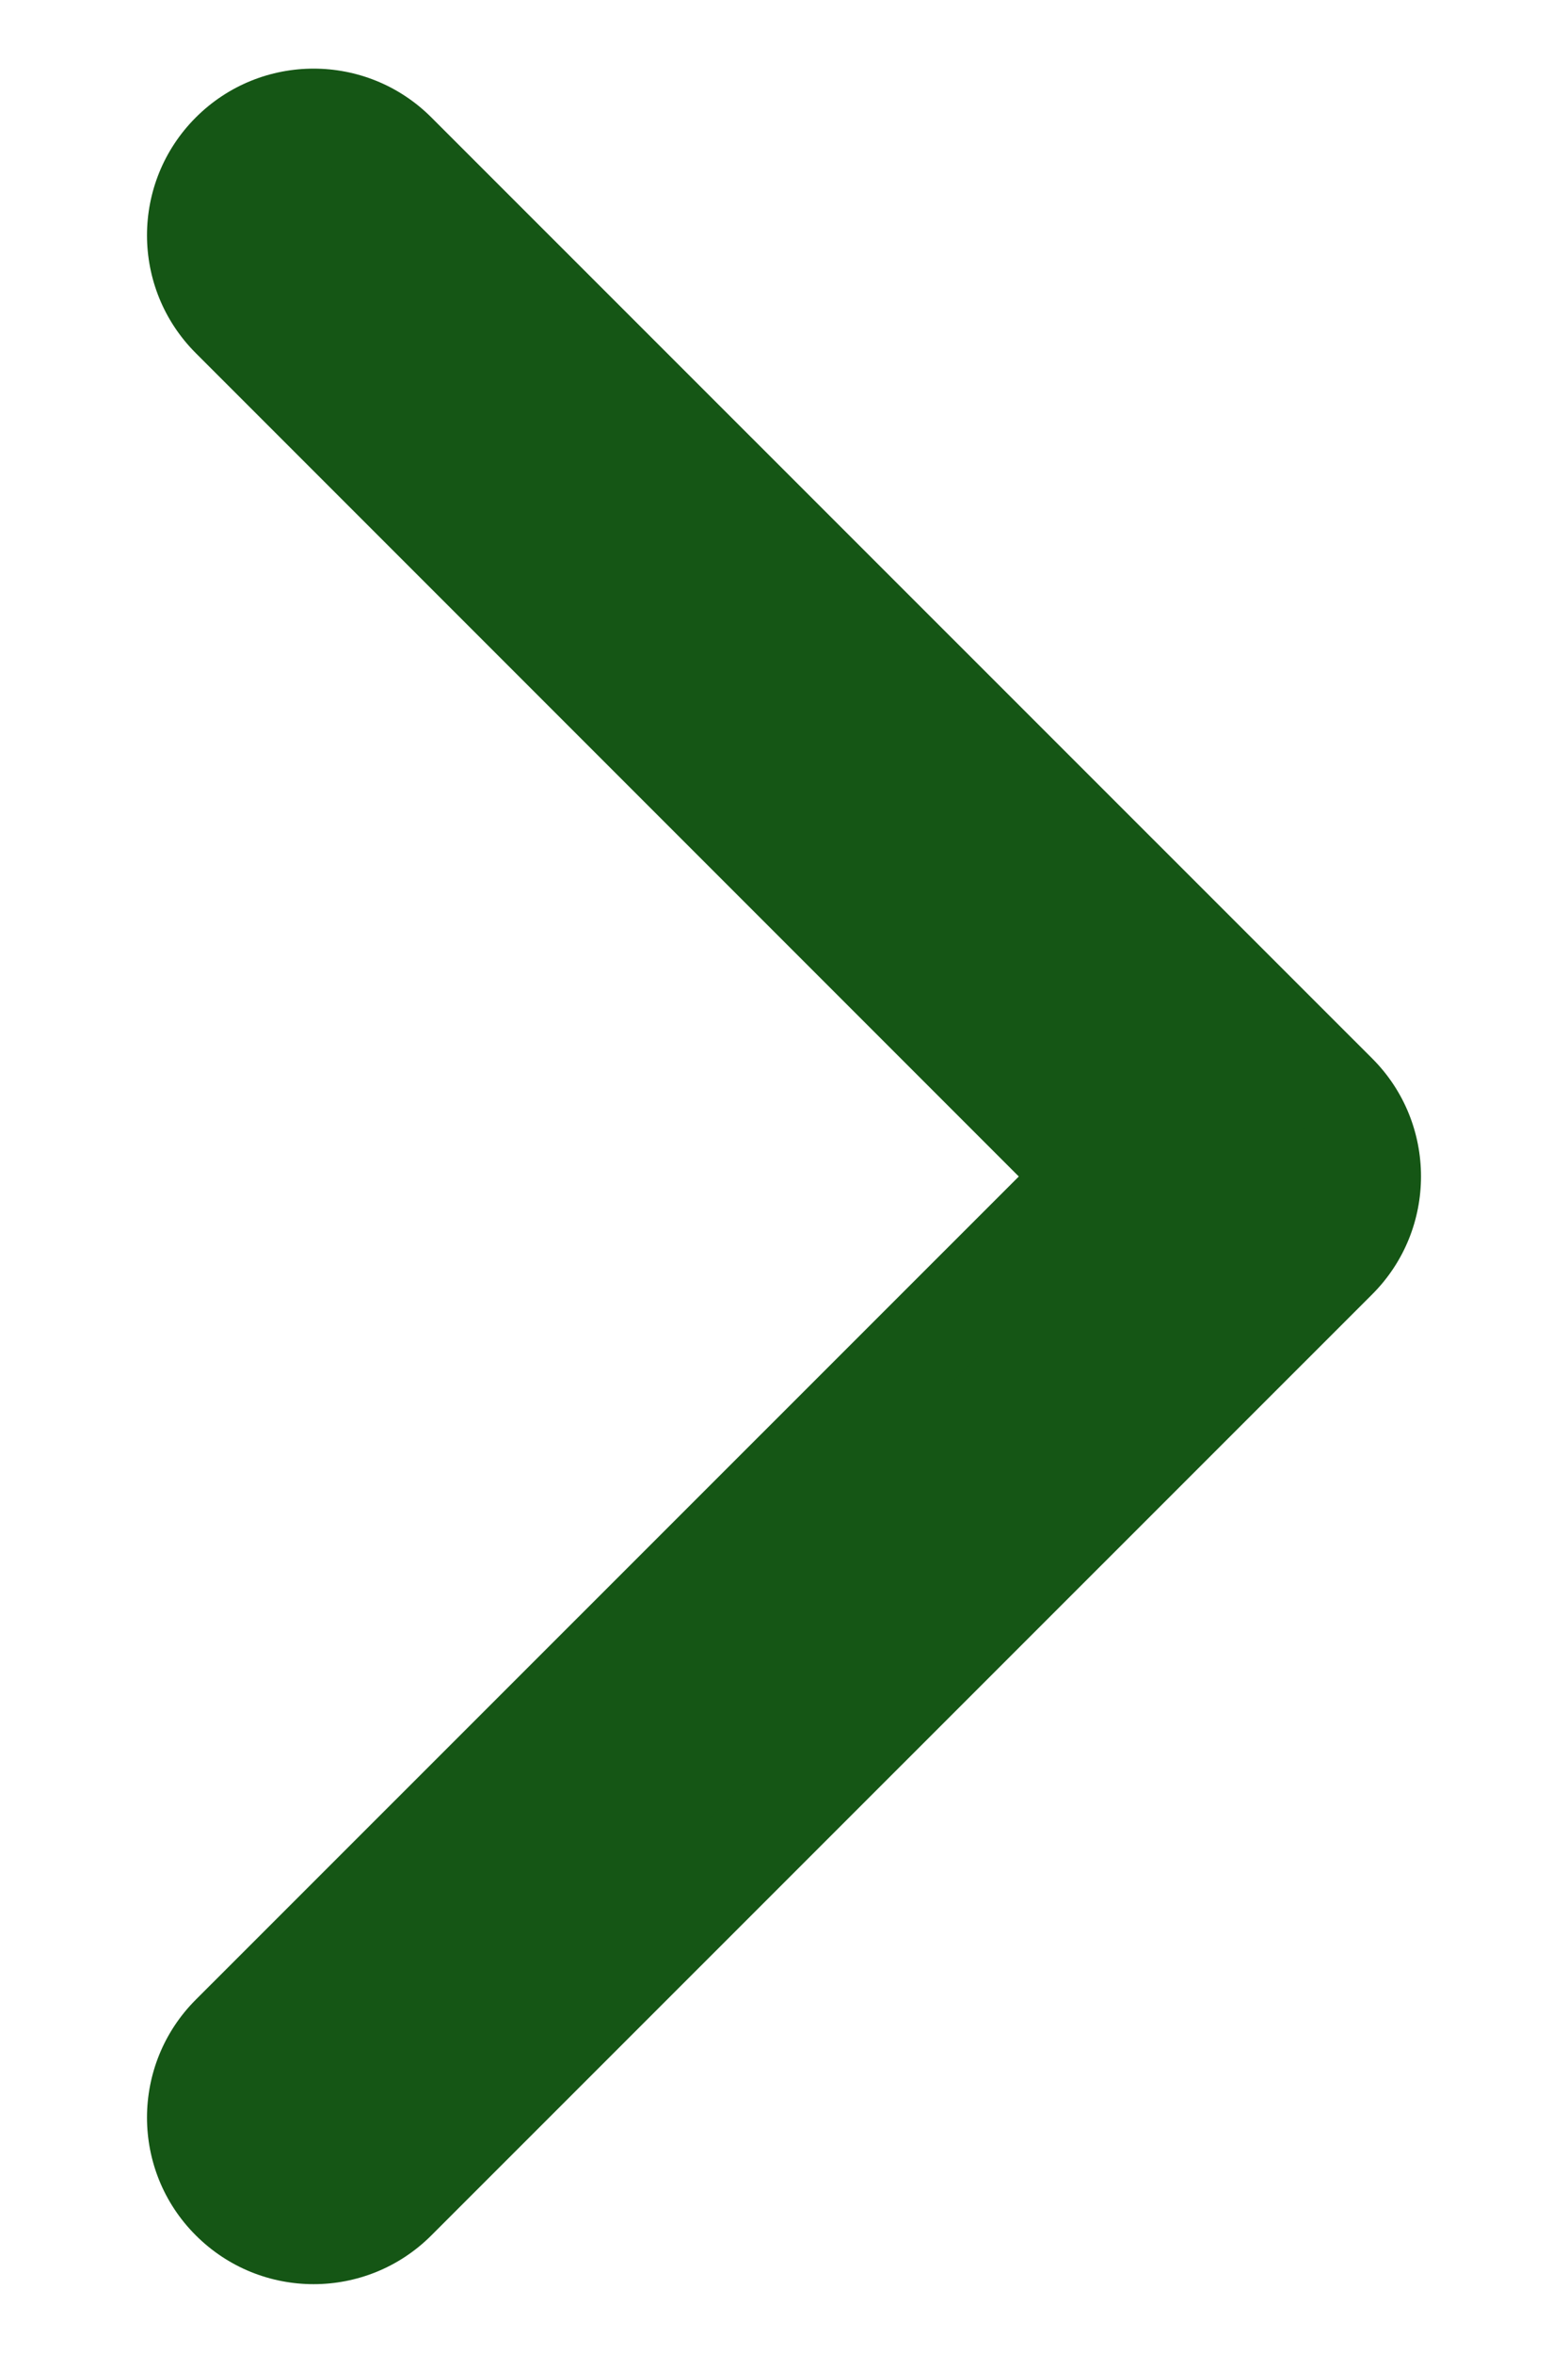 <svg width="8" height="12" viewBox="0 0 8 12" fill="none" xmlns="http://www.w3.org/2000/svg">
<path d="M1.176 0.775C1.41 0.541 1.79 0.541 2.024 0.775L6.824 5.575C7.059 5.81 7.059 6.19 6.824 6.424L2.024 11.224C1.79 11.458 1.41 11.458 1.176 11.224C0.942 10.989 0.941 10.609 1.176 10.375L5.552 6L1.176 1.624C0.941 1.39 0.941 1.01 1.176 0.775Z" fill="#155615"/>
<path d="M1.176 0.775L0.999 0.599L0.999 0.599L1.176 0.775ZM2.024 0.775L1.848 0.952L1.848 0.952L2.024 0.775ZM6.824 5.575L7.001 5.398L7.001 5.398L6.824 5.575ZM6.824 6.424L7.001 6.601L7.001 6.601L6.824 6.424ZM2.024 11.224L1.848 11.047H1.848L2.024 11.224ZM1.176 11.224L0.999 11.4L0.999 11.4L1.176 11.224ZM1.176 10.375L0.999 10.198L0.999 10.198L1.176 10.375ZM5.552 6L5.729 6.177C5.775 6.13 5.802 6.066 5.802 6C5.802 5.934 5.775 5.87 5.729 5.823L5.552 6ZM1.176 1.624L0.999 1.801L0.999 1.801L1.176 1.624ZM1.176 0.775L1.353 0.952C1.489 0.815 1.711 0.815 1.848 0.952L2.024 0.775L2.201 0.599C1.869 0.267 1.331 0.267 0.999 0.599L1.176 0.775ZM2.024 0.775L1.848 0.952L6.647 5.752L6.824 5.575L7.001 5.398L2.201 0.599L2.024 0.775ZM6.824 5.575L6.647 5.752C6.784 5.889 6.784 6.11 6.647 6.247L6.824 6.424L7.001 6.601C7.333 6.269 7.333 5.73 7.001 5.398L6.824 5.575ZM6.824 6.424L6.647 6.247L1.848 11.047L2.024 11.224L2.201 11.4L7.001 6.601L6.824 6.424ZM2.024 11.224L1.848 11.047C1.711 11.184 1.489 11.184 1.353 11.047L1.176 11.224L0.999 11.4C1.331 11.732 1.869 11.732 2.201 11.4L2.024 11.224ZM1.176 11.224L1.353 11.047C1.216 10.91 1.216 10.688 1.353 10.552L1.176 10.375L0.999 10.198C0.667 10.53 0.667 11.069 0.999 11.4L1.176 11.224ZM1.176 10.375L1.353 10.552L5.729 6.177L5.552 6L5.375 5.823L0.999 10.198L1.176 10.375ZM5.552 6L5.729 5.823L1.353 1.447L1.176 1.624L0.999 1.801L5.375 6.177L5.552 6ZM1.176 1.624L1.353 1.447C1.216 1.311 1.216 1.089 1.353 0.952L1.176 0.775L0.999 0.599C0.667 0.931 0.667 1.469 0.999 1.801L1.176 1.624Z" fill="#155615"/>
</svg>
